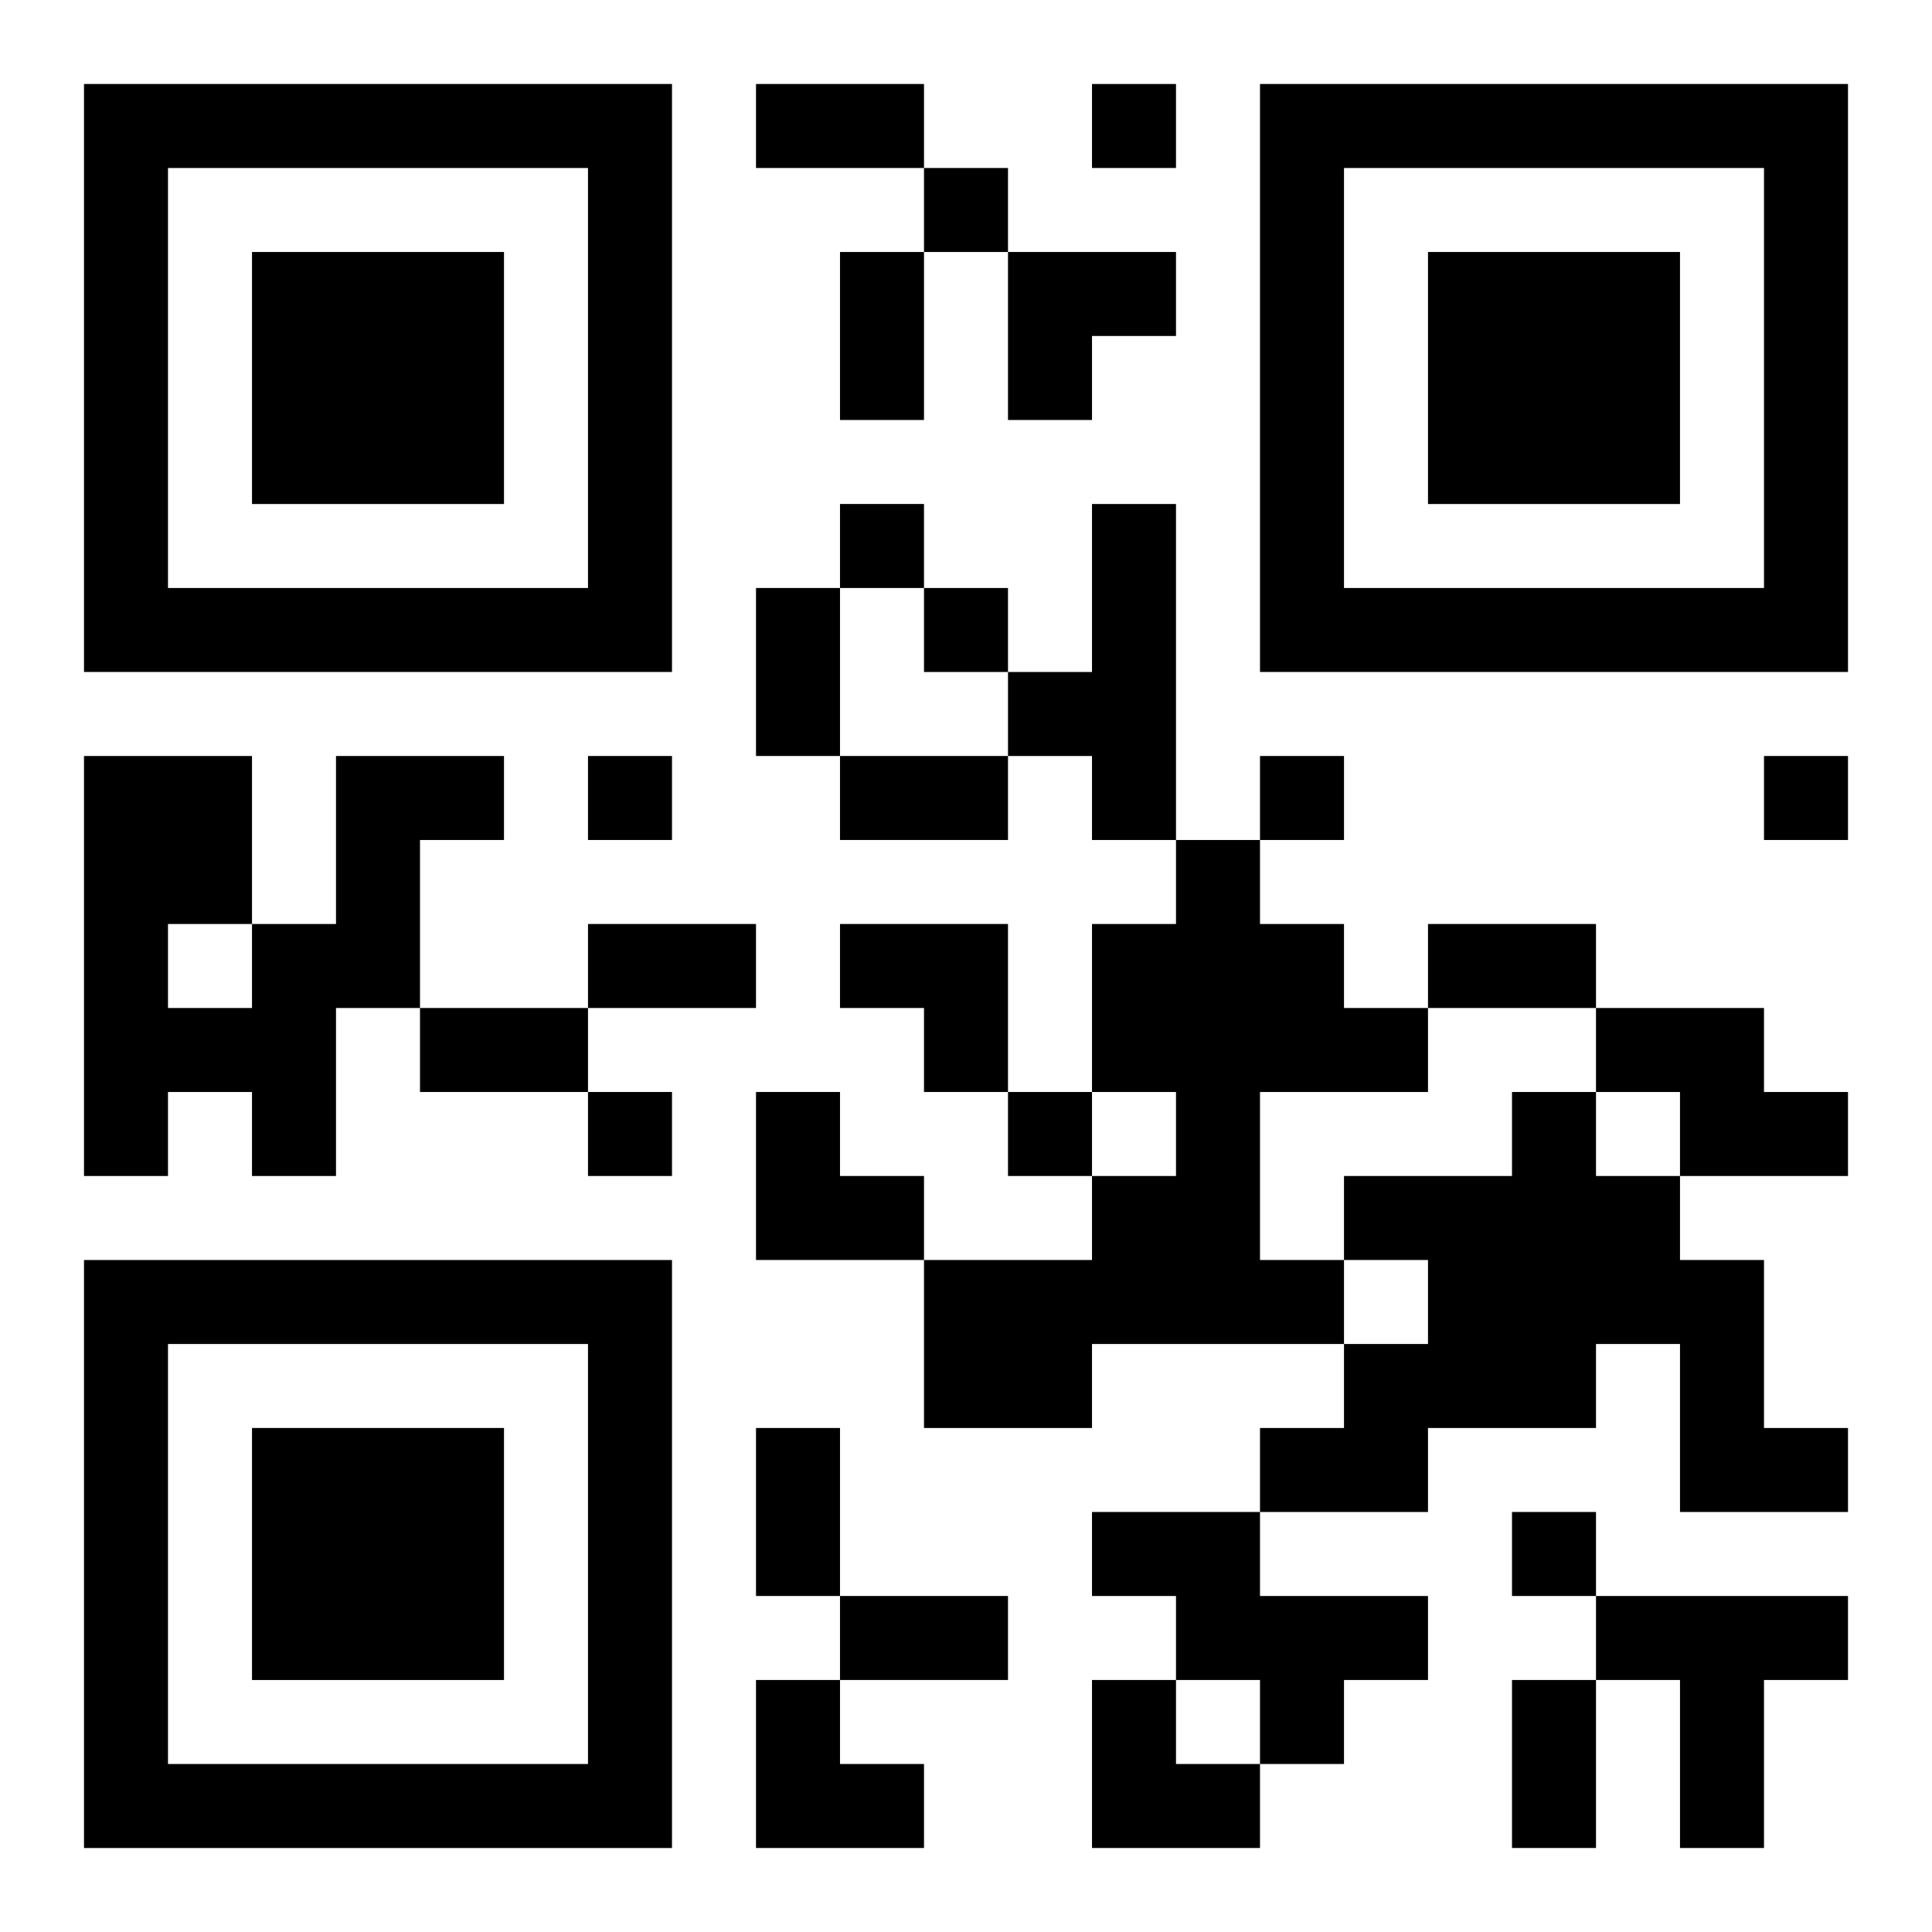 <?xml version="1.0" encoding="UTF-8"?>
<svg width="250" height="250" baseProfile="full" version="1.1" viewBox="-1 -1 23 23" xmlns="http://www.w3.org/2000/svg" xmlns:xlink="http://www.w3.org/1999/xlink"><symbol id="a"><path d="m0 7v7h7v-7h-7zm1 1h5v5h-5v-5zm1 1v3h3v-3h-3z"/></symbol><use y="-7" xlink:href="#a"/><use y="7" xlink:href="#a"/><use x="14" y="-7" xlink:href="#a"/><path d="m12 5h1v4h-1v-1h-1v-1h1v-2m-9 3h2v1h-1v2h-1v2h-1v-1h-1v1h-1v-5h2v2h1v-2m-2 2v1h1v-1h-1m12-1h1v1h1v1h1v1h-2v2h1v1h-3v1h-2v-2h2v-1h1v-1h-1v-2h1v-1m5 2h2v1h1v1h-2v-1h-1v-1m-1 1h1v1h1v1h1v2h1v1h-2v-2h-1v1h-2v1h-2v-1h1v-1h1v-1h-1v-1h2v-1m-5 5h2v1h2v1h-1v1h-1v-1h-1v-1h-1v-1m6 1h3v1h-1v2h-1v-2h-1v-1m-6-18v1h1v-1h-1m-2 1v1h1v-1h-1m-1 4v1h1v-1h-1m1 1v1h1v-1h-1m-4 2v1h1v-1h-1m8 0v1h1v-1h-1m6 0v1h1v-1h-1m-14 4v1h1v-1h-1m5 0v1h1v-1h-1m6 5v1h1v-1h-1m-9-17h2v1h-2v-1m1 2h1v2h-1v-2m-1 4h1v2h-1v-2m1 2h2v1h-2v-1m-3 2h2v1h-2v-1m10 0h2v1h-2v-1m-12 1h2v1h-2v-1m4 5h1v2h-1v-2m1 2h2v1h-2v-1m8 1h1v2h-1v-2m-6-17h2v1h-1v1h-1zm-2 8h2v2h-1v-1h-1zm-1 2h1v1h1v1h-2zm0 7h1v1h1v1h-2zm4 0h1v1h1v1h-2z"/></svg>
